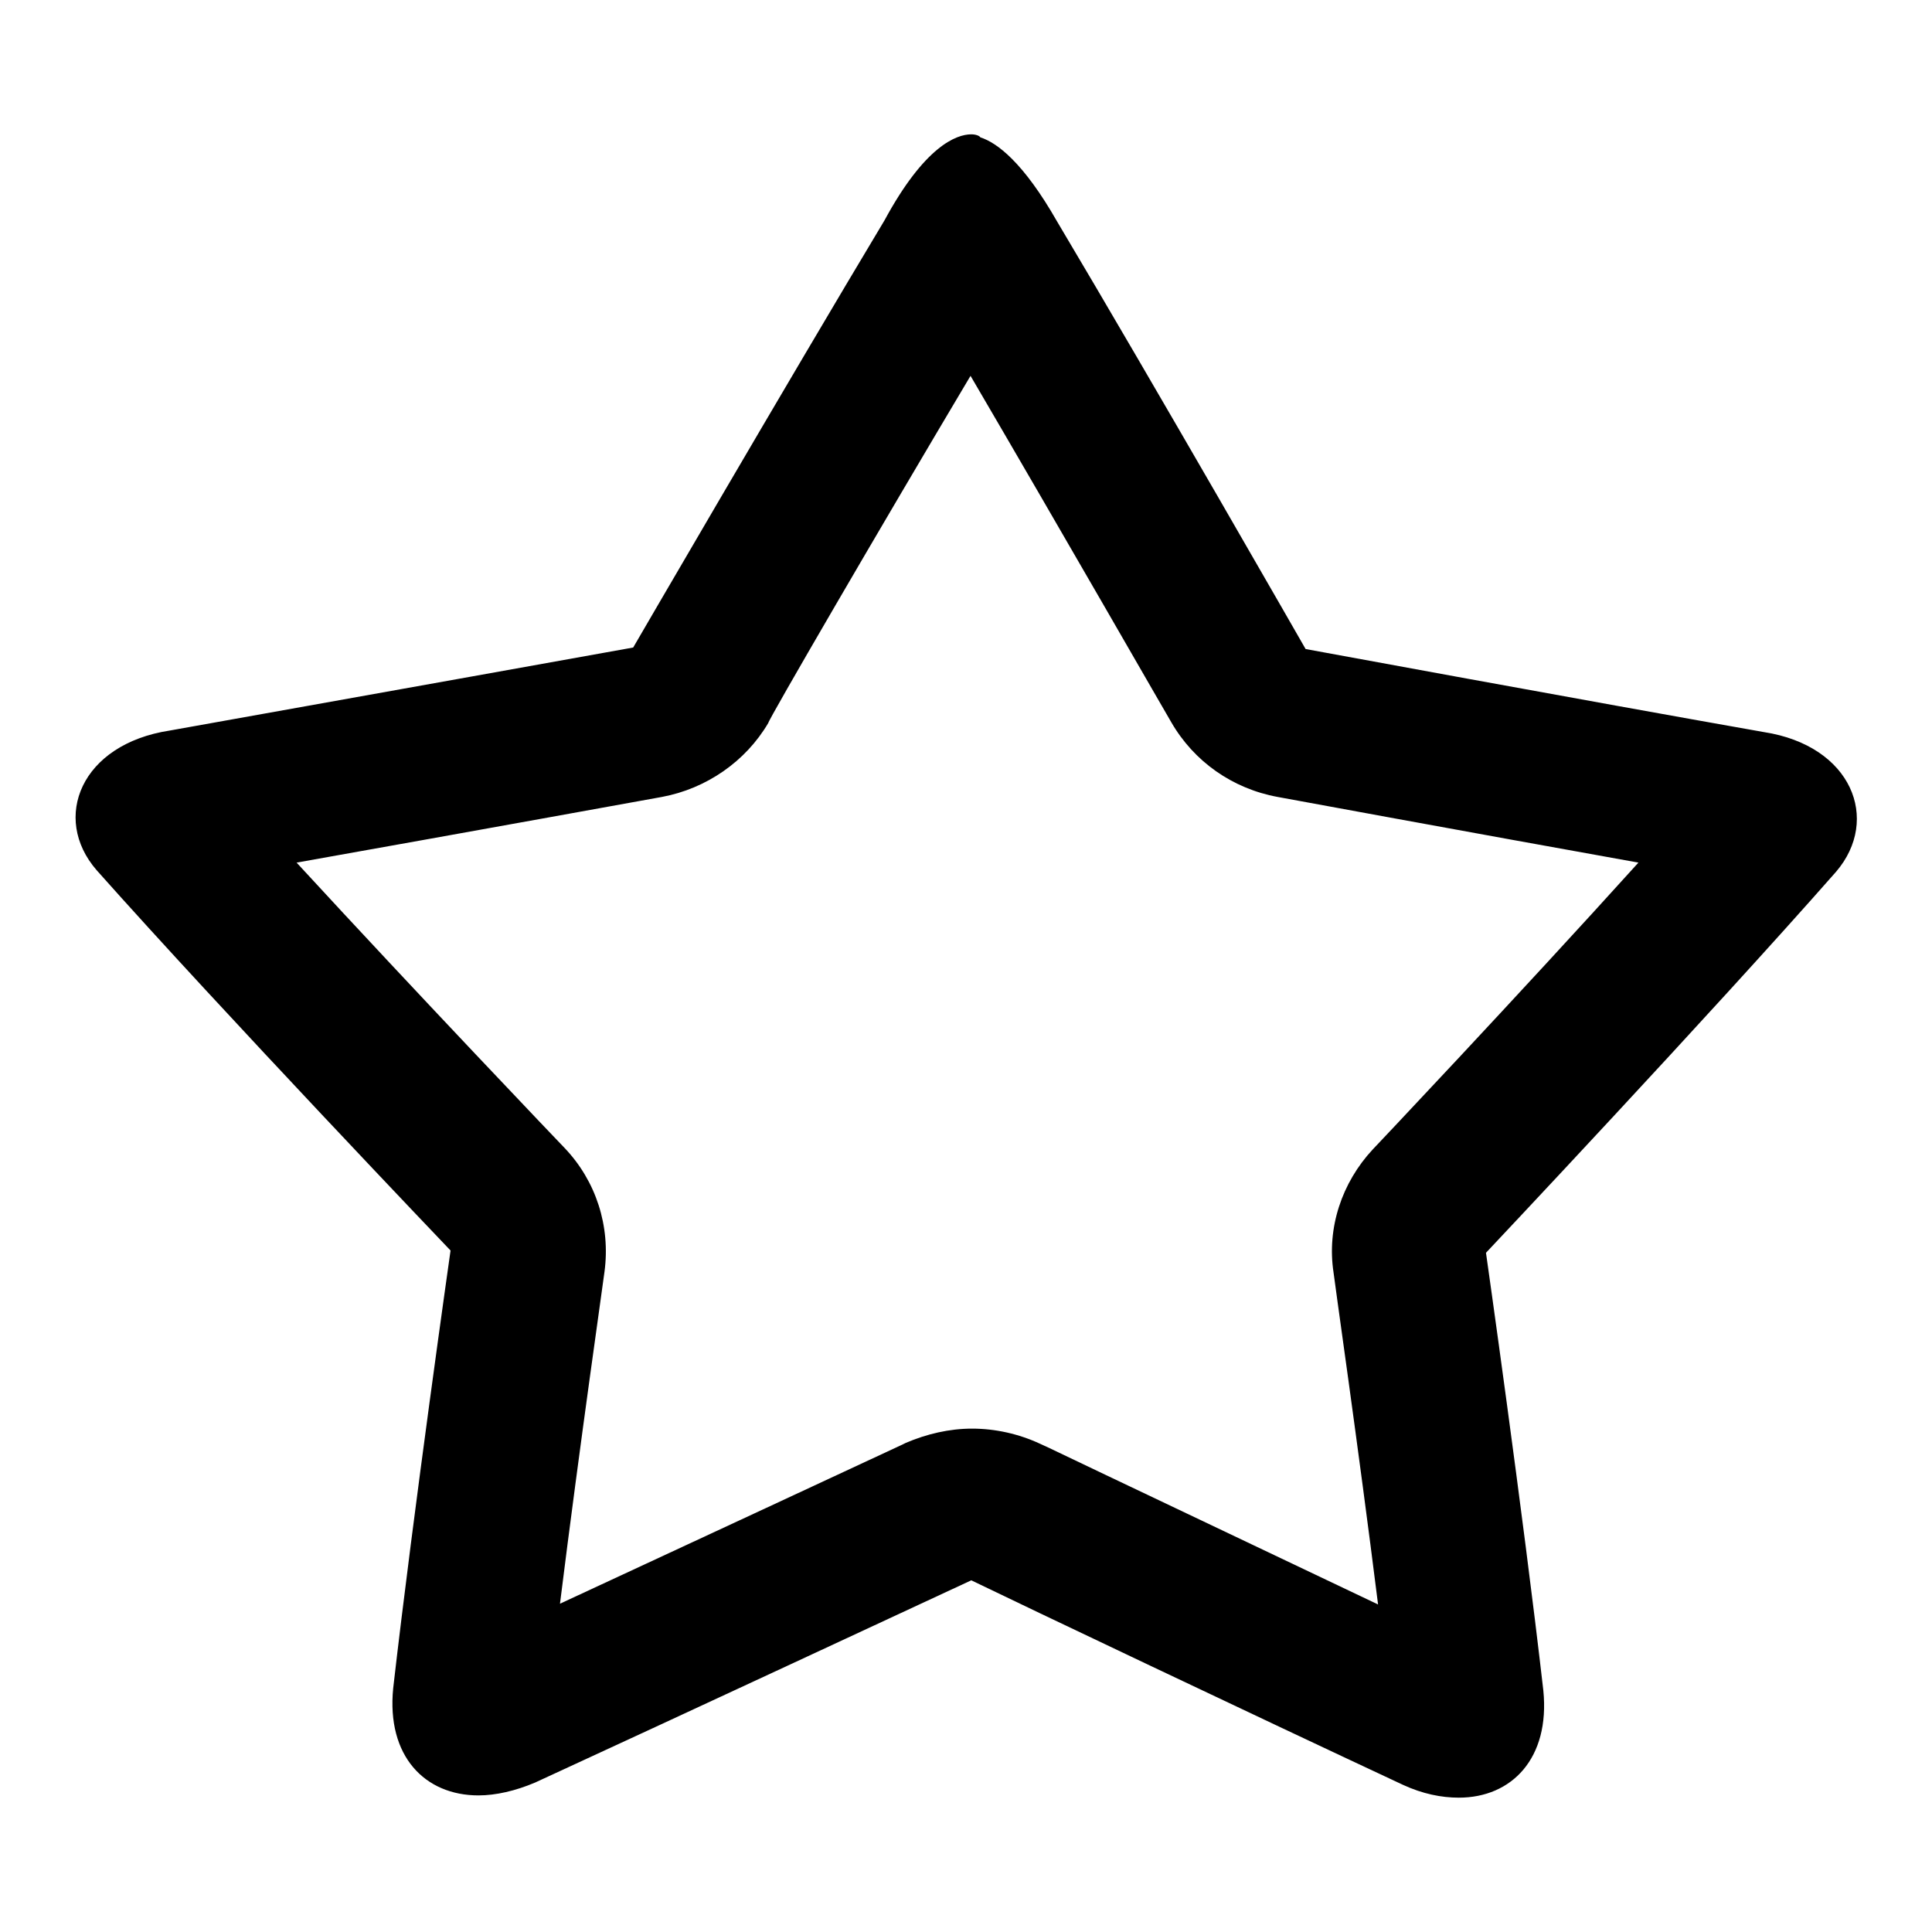 <?xml version="1.0" encoding="utf-8"?>
<!-- Svg Vector Icons : http://www.onlinewebfonts.com/icon -->
<!DOCTYPE svg PUBLIC "-//W3C//DTD SVG 1.1//EN" "http://www.w3.org/Graphics/SVG/1.1/DTD/svg11.dtd">
<svg version="1.1" xmlns="http://www.w3.org/2000/svg" xmlns:xlink="http://www.w3.org/1999/xlink" x="0px" y="0px" viewBox="0 0 256 256" enable-background="new 0 0 256 256" xml:space="preserve">
<g><g><path fill="#000000" d="M128.6,49.8c12,20.5,26.4,45.6,26.6,45.9c3,5.2,8.1,8.8,14.1,9.9c0,0,25.5,4.7,47.8,8.7c-15.9,17.6-35,37.8-35.2,38c-4.1,4.4-6.1,10.4-5.2,16.3c0,0.3,3.3,23.2,5.9,44c-17-8.1-36.2-17.2-43.5-20.7l-1.3-0.6c-2.8-1.3-5.9-2-9-2c-3,0-6,0.7-8.8,1.9l-0.4,0.2c-6.2,2.9-27.1,12.6-45.4,21.1c2.6-20.9,5.9-43.8,5.9-44c0.8-6-1.1-12-5.3-16.4c-0.2-0.2-19.4-20.3-35.5-37.8c22.5-4,48.4-8.7,48.4-8.7c5.9-1.1,11.1-4.7,14.1-9.8C101.8,95.4,116.4,70.3,128.6,49.8 M128.7,17.8c-2,0-6.2,1.6-11.5,11.4c-12.9,21.5-33.3,56.6-33.3,56.6s-37.3,6.7-61.4,11c-11.8,1.8-15.7,11.6-9.7,18.5c16.9,19,46.9,50.4,46.9,50.4s-4.9,34.4-7.6,58c-0.9,9,4.2,14.2,11.3,14.2c2.3,0,4.9-0.6,7.5-1.7c20.2-9.3,50.9-23.6,57.8-26.8c6.8,3.3,37.3,17.8,57.2,27.1c2.6,1.2,5.1,1.7,7.4,1.7c7,0,12.1-5.2,11.2-14.2c-2.7-23.6-7.6-58-7.6-58s29.6-31.4,46.4-50.5c5.9-6.9,2.1-16.7-9.6-18.5c-23.8-4.2-60.7-11-60.7-11s-20.1-35.1-32.9-56.6c-4.5-7.9-8-10.5-10.2-11.2C129.8,18,129.3,17.8,128.7,17.8L128.7,17.8L128.7,17.8z"/></g></g>
</svg>